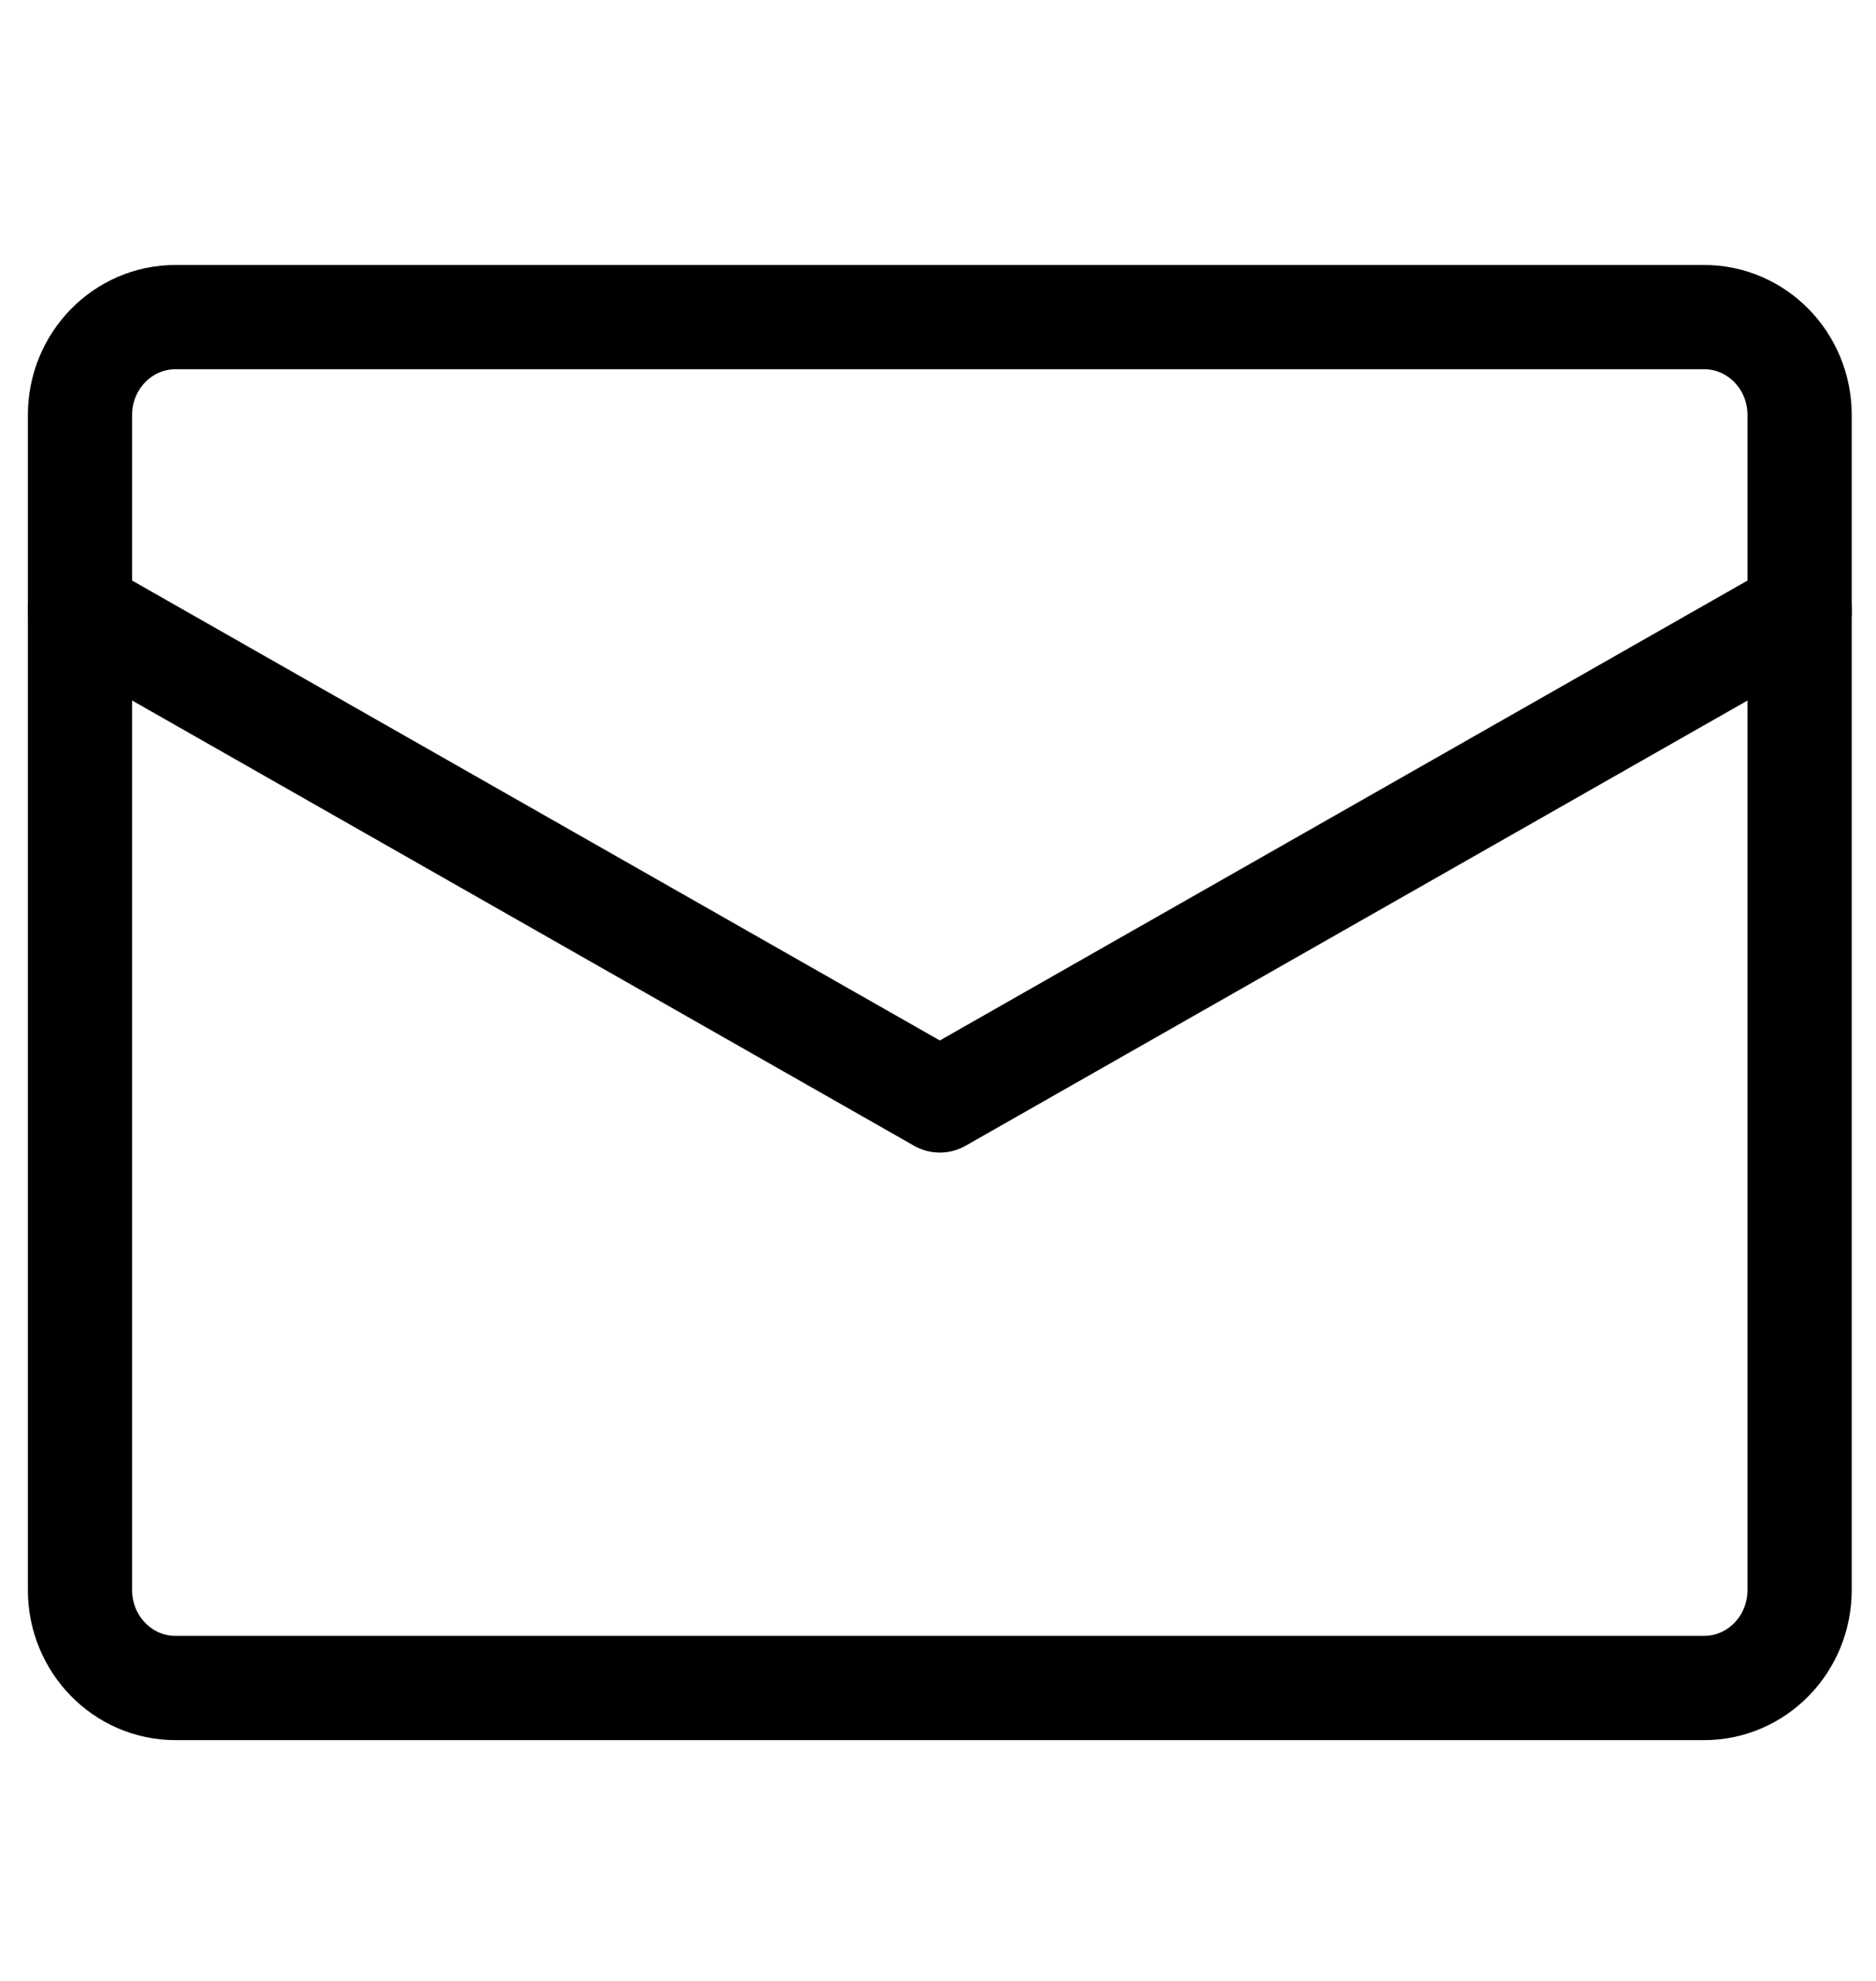 <?xml version="1.0" encoding="utf-8"?>
<!-- Generator: Adobe Illustrator 16.0.0, SVG Export Plug-In . SVG Version: 6.00 Build 0)  -->
<!DOCTYPE svg PUBLIC "-//W3C//DTD SVG 1.1//EN" "http://www.w3.org/Graphics/SVG/1.1/DTD/svg11.dtd">
<svg version="1.1" id="レイヤー_1" xmlns="http://www.w3.org/2000/svg" xmlns:xlink="http://www.w3.org/1999/xlink" x="0px"
	 y="0px" width="36px" height="38px" viewBox="0 0 36 38" enable-background="new 0 0 36 38" xml:space="preserve">
<g>
	
		<path fill="none" stroke="#000000" stroke-width="2" stroke-linecap="round" stroke-linejoin="round" stroke-miterlimit="5.333" d="
		M3.368,6.083h29.333c1.013,0,1.833,0.841,1.833,1.878v22.541c0,1.037-0.82,1.879-1.833,1.879H3.368
		c-1.013,0-1.833-0.842-1.833-1.879V7.961C1.535,6.924,2.355,6.083,3.368,6.083z"/>
	
		<polyline fill="none" stroke="#000000" stroke-width="2" stroke-linecap="round" stroke-linejoin="round" stroke-miterlimit="5.333" points="
		1.535,11.718 18.035,21.11 34.535,11.718 	"/>
</g>
<g display="none">
	<path display="inline" fill="#FFFFFF" d="M17.937,8.324c-2.986,0-5.416,2.431-5.416,5.417s2.43,5.416,5.416,5.416
		c2.987,0,5.416-2.43,5.416-5.416S20.924,8.324,17.937,8.324 M17.937,16.962c-1.775,0-3.221-1.445-3.221-3.221
		c0-1.777,1.445-3.222,3.221-3.222c1.776,0,3.221,1.444,3.221,3.222C21.158,15.517,19.713,16.962,17.937,16.962"/>
	<path display="inline" fill="#FFFFFF" d="M29.918,12.459C29.28,6.343,24.129,1.731,17.937,1.731
		c-6.526,0-11.836,5.311-11.836,11.836c0,1.366,0.221,2.725,0.672,4.153c0.371,1.175,0.891,2.099,1.113,2.493l0.05,0.091
		c0.003,0.003,0.004,0.005,0.006,0.009l9.016,15.862c0.193,0.342,0.555,0.554,0.946,0.556h0.008c0.389,0,0.749-0.206,0.947-0.541
		c0.08-0.139,8.11-13.814,8.513-14.486c0.726-1.127,1.728-3.217,2.062-4.531C29.907,15.313,30.06,13.813,29.918,12.459
		 M27.306,16.631c-0.242,0.953-1.107,2.841-1.799,3.915c-0.342,0.568-5.411,9.201-7.58,12.895L9.851,19.231L9.799,19.14
		c-0.204-0.364-0.63-1.122-0.934-2.081c-0.383-1.21-0.569-2.354-0.569-3.491c0-5.315,4.325-9.641,9.641-9.641
		c5.561,0,9.35,4.453,9.798,8.76C27.85,13.777,27.712,15.03,27.306,16.631"/>
</g>
<g display="none">
	<path display="inline" fill="#FFFFFF" d="M30.167,36.731H7.425c-2.418,0-4.386-1.968-4.386-4.386v-0.202
		c0-2.418,1.968-4.386,4.386-4.386h22.741c0.483,0,0.875,0.392,0.875,0.875v7.224C31.042,36.34,30.65,36.731,30.167,36.731z
		 M7.425,29.508c-1.453,0-2.636,1.183-2.636,2.636v0.202c0,1.453,1.183,2.636,2.636,2.636h21.866v-5.474H7.425z"/>
	<path display="inline" fill="#FFFFFF" d="M3.915,33.12c-0.482,0-0.875-0.392-0.875-0.875V6.219c0-2.474,2.017-4.487,4.494-4.487
		h24.021c0.814,0,1.477,0.662,1.477,1.475v24.827c0,0.813-0.662,1.475-1.477,1.475H7.533c-1.513,0-2.743,1.229-2.743,2.737
		C4.79,32.729,4.398,33.12,3.915,33.12z M7.534,3.481c-1.513,0-2.744,1.228-2.744,2.737v22.475c0.76-0.586,1.712-0.936,2.743-0.936
		h23.748V3.481H7.534z"/>
	<path display="inline" fill="#FFFFFF" d="M30.167,33.12H9.351c-0.483,0-0.875-0.392-0.875-0.875s0.392-0.875,0.875-0.875h20.815
		c0.483,0,0.875,0.392,0.875,0.875S30.65,33.12,30.167,33.12z"/>
	<path display="inline" fill="#FFFFFF" d="M16.565,14.083c-0.179,0-0.358-0.055-0.51-0.164l-2.796-2.005l-2.797,2.005
		c-0.267,0.191-0.617,0.217-0.909,0.067c-0.292-0.15-0.476-0.45-0.476-0.778V2.606c0-0.483,0.392-0.875,0.875-0.875h6.612
		c0.483,0,0.875,0.392,0.875,0.875v10.602c0,0.328-0.184,0.628-0.475,0.778C16.838,14.051,16.702,14.083,16.565,14.083z
		 M13.259,9.961c0.179,0,0.357,0.055,0.51,0.164l1.921,1.378V3.481h-4.862v8.022l1.922-1.378
		C12.901,10.016,13.081,9.961,13.259,9.961z"/>
	<path display="inline" fill="#FFFFFF" d="M32.156,36.731h-1.989c-0.483,0-0.875-0.392-0.875-0.875s0.392-0.875,0.875-0.875h1.989
		c0.483,0,0.875,0.392,0.875,0.875S32.639,36.731,32.156,36.731z"/>
</g>
<g display="none">
	<g display="inline">
		<path fill="#FFFFFF" d="M27.795,4.93H8.273c-2.617,0-4.738,2.122-4.738,4.738v12.563c0,2.617,2.121,4.738,4.738,4.738h1.479
			L7.79,31.58c-0.277,0.751,0.106,1.585,0.856,1.863c0.752,0.277,1.586-0.105,1.863-0.856l2.761-6.483
			c0.006-0.013,0.011-0.025,0.017-0.038l0.018-0.042c0.012-0.032,0.016-0.063,0.024-0.096c0.015-0.051,0.03-0.1,0.04-0.152
			s0.012-0.105,0.016-0.158c0.002-0.033,0.01-0.064,0.01-0.098c0-0.01-0.003-0.02-0.003-0.029c-0.001-0.056-0.009-0.109-0.017-0.164
			c-0.006-0.042-0.009-0.084-0.018-0.124c-0.011-0.047-0.027-0.091-0.042-0.136s-0.027-0.09-0.047-0.133
			c-0.018-0.041-0.042-0.079-0.063-0.118c-0.023-0.042-0.045-0.084-0.072-0.123c-0.026-0.039-0.06-0.073-0.09-0.11
			c-0.029-0.034-0.057-0.069-0.089-0.101c-0.033-0.032-0.071-0.061-0.108-0.09s-0.073-0.061-0.113-0.086
			c-0.034-0.022-0.072-0.04-0.109-0.061c-0.049-0.025-0.097-0.052-0.148-0.072c-0.009-0.003-0.018-0.01-0.026-0.013
			c-0.032-0.012-0.063-0.016-0.096-0.025c-0.05-0.015-0.101-0.03-0.152-0.039c-0.054-0.01-0.105-0.013-0.158-0.016
			c-0.032-0.003-0.063-0.01-0.098-0.01H8.273c-1.016,0-1.839-0.823-1.839-1.839V9.668c0-1.015,0.823-1.838,1.839-1.838h19.522
			c1.016,0,1.839,0.823,1.839,1.838v12.563c0,1.016-0.823,1.839-1.839,1.839H17.744c-0.8,0-1.449,0.648-1.449,1.449
			s0.648,1.45,1.449,1.45h10.052c2.617,0,4.739-2.121,4.739-4.738V9.668C32.535,7.052,30.413,4.93,27.795,4.93z"/>
		<path fill="#FFFFFF" d="M22.674,13.34c0-0.801-0.649-1.45-1.45-1.45H10.785c-0.801,0-1.45,0.649-1.45,1.45s0.649,1.45,1.45,1.45
			h10.439C22.025,14.79,22.674,14.141,22.674,13.34z"/>
	</g>
	<path display="inline" fill="#FFFFFF" d="M18.324,20.01h-7.539c-0.801,0-1.45-0.649-1.45-1.45l0,0c0-0.801,0.649-1.45,1.45-1.45
		h7.539c0.801,0,1.45,0.649,1.45,1.45l0,0C19.774,19.36,19.125,20.01,18.324,20.01z"/>
</g>
<g>
</g>
<g>
</g>
<g>
</g>
<g>
</g>
<g>
</g>
<g>
</g>
</svg>
